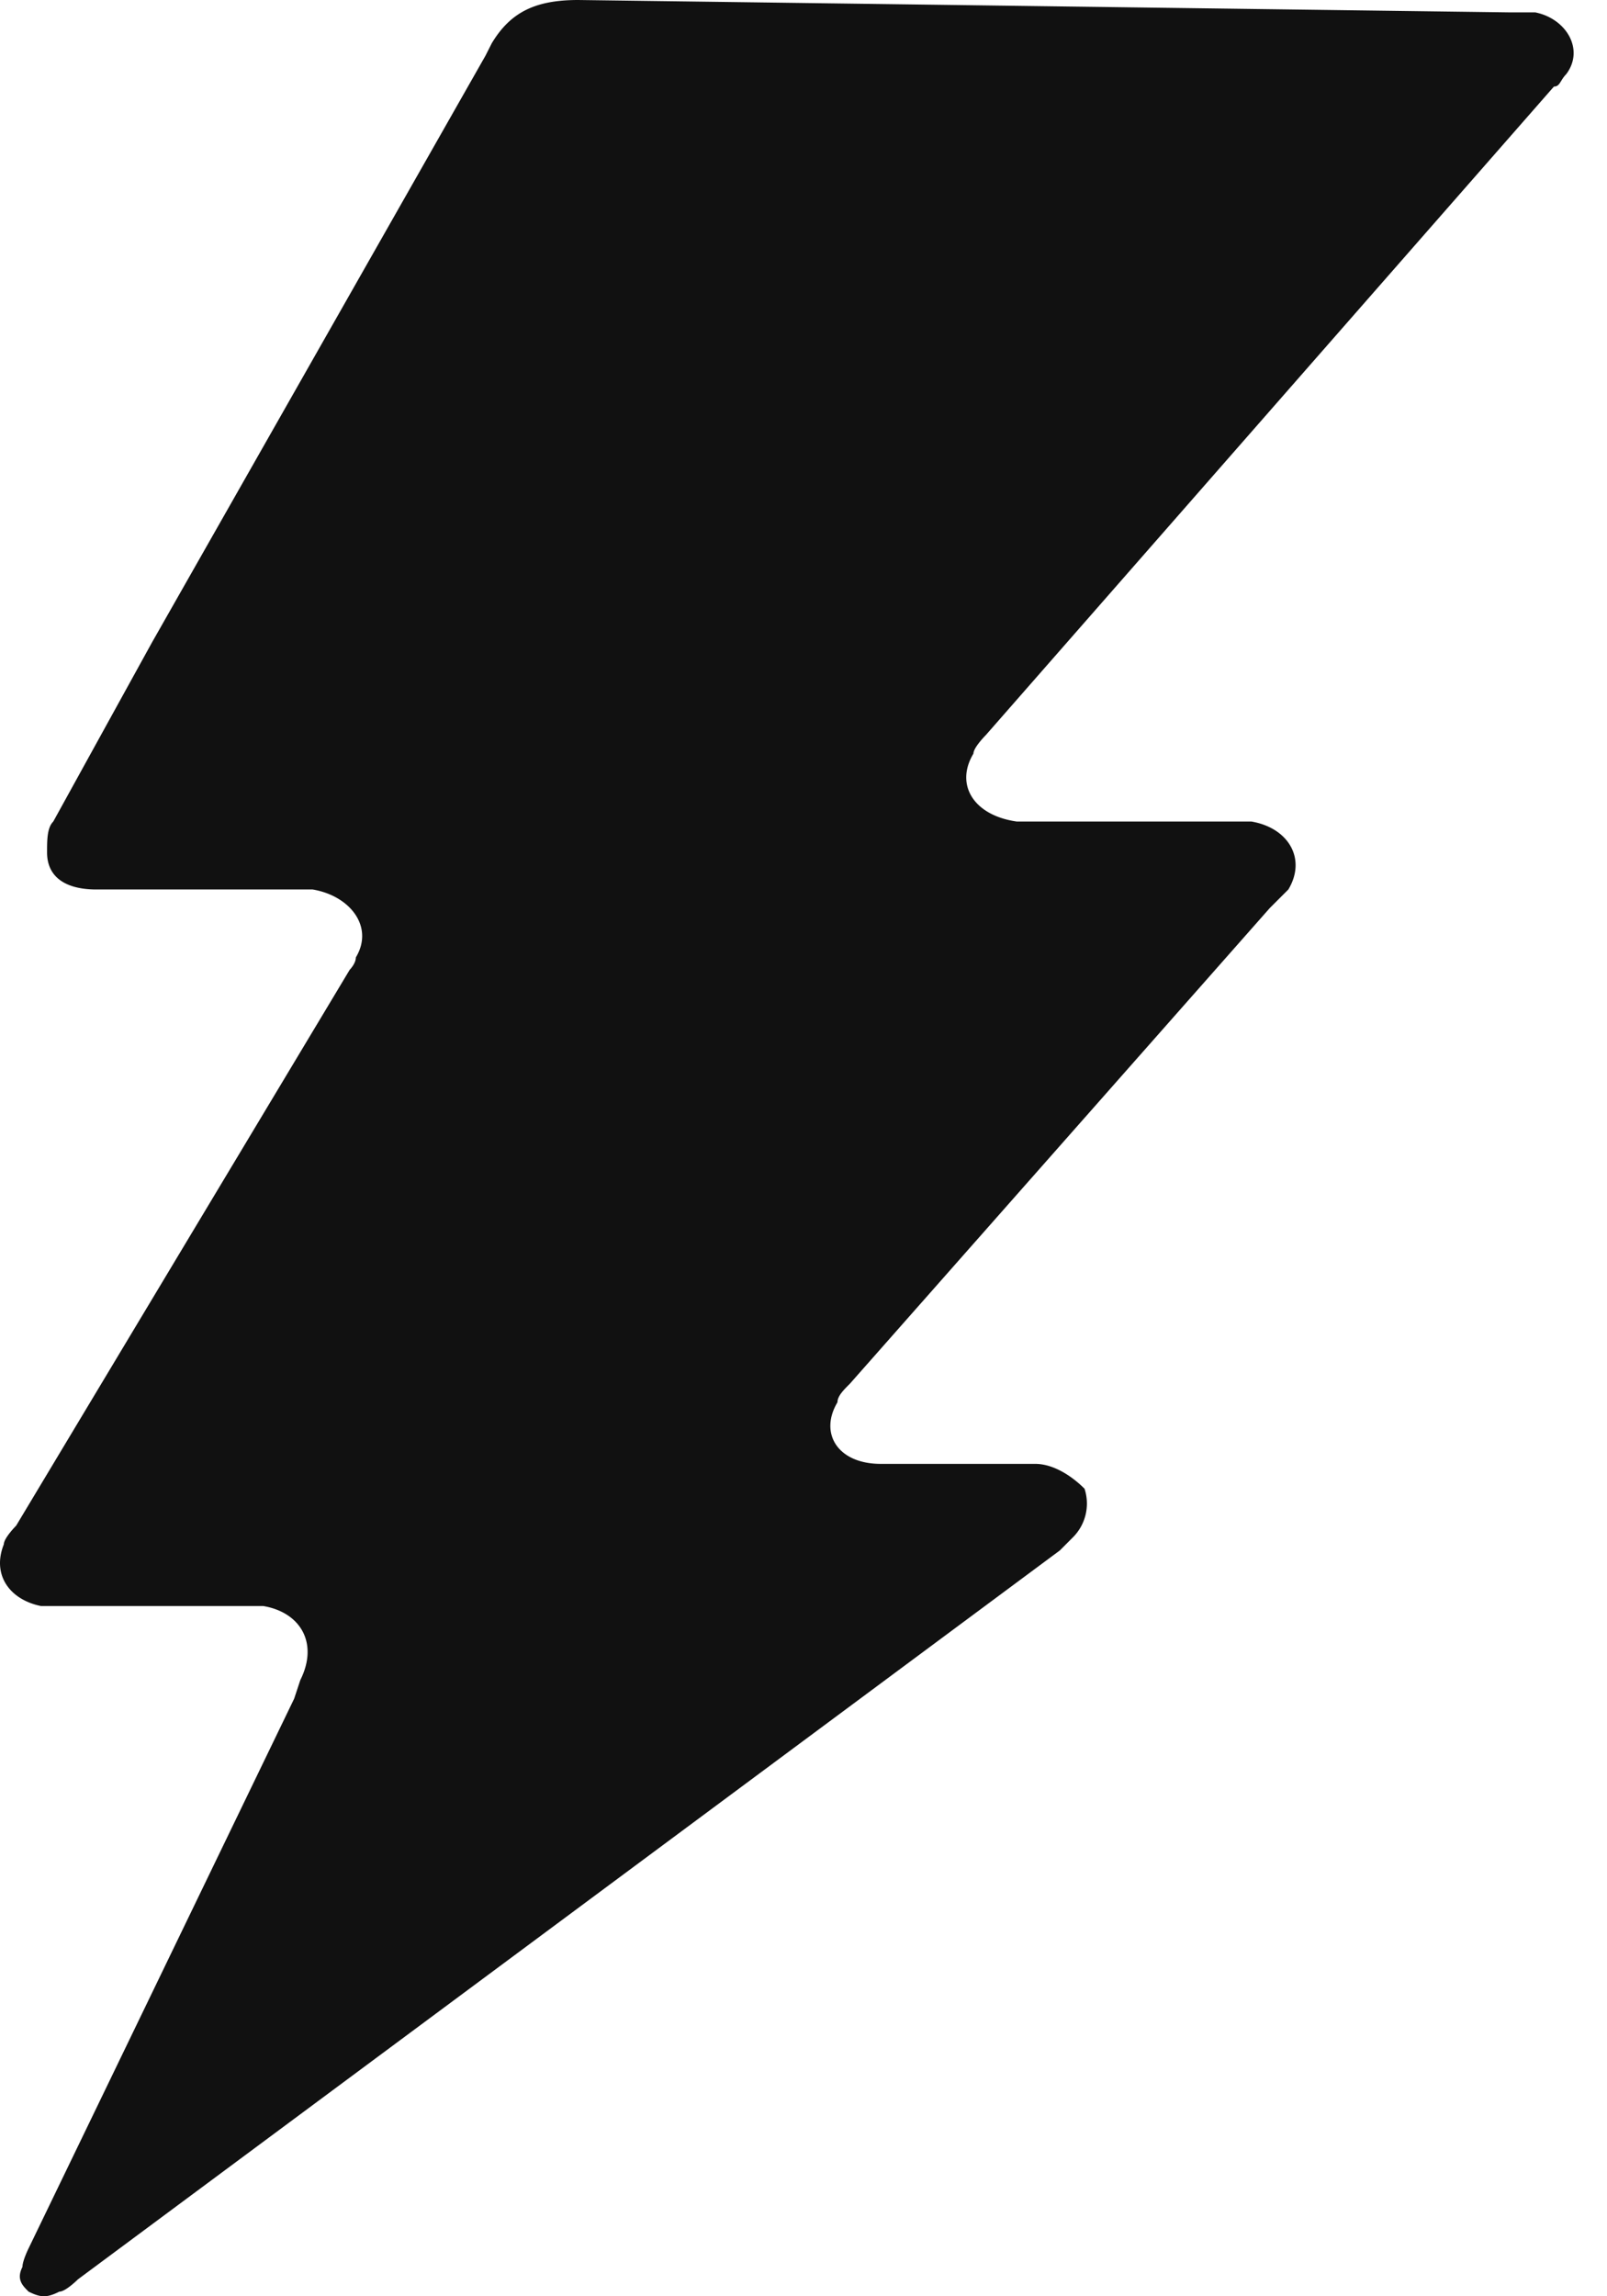 <svg xmlns="http://www.w3.org/2000/svg" width="44.8" height="64" fill="none" viewBox="0 0 35 50"><path fill="#111" d="M33.439.27h-.537L12.592 0c-.94 0-1.477.27-1.882.943l-.136.269L3.31 13.989l-2.15 3.9c-.135.135-.135.404-.135.672 0 .539.405.807 1.076.807h4.708c.807.134 1.346.807.941 1.48 0 .134-.134.269-.134.269L.352 33.22s-.268.27-.268.405c-.268.672.134 1.209.807 1.345h4.84c.81.135 1.214.805.81 1.612l-.134.405L.623 48.956s-.134.27-.134.405c-.136.269-.002.403.132.536l.002.002c.268.134.402.134.67 0 .137 0 .405-.268.405-.268L23.083 33.76l.268-.269a1.04 1.04 0 0 0 .27-1.075c-.27-.27-.672-.541-1.075-.541h-3.362c-.944 0-1.346-.67-.944-1.342 0-.134.133-.266.265-.398l.006-.006 9.144-10.356.405-.405c.402-.67 0-1.344-.807-1.48h-5.111c-.941-.134-1.346-.805-.941-1.478 0-.134.27-.404.27-.404L33.844 1.885c.134 0 .134-.135.268-.27.404-.537 0-1.21-.673-1.345"/></svg>